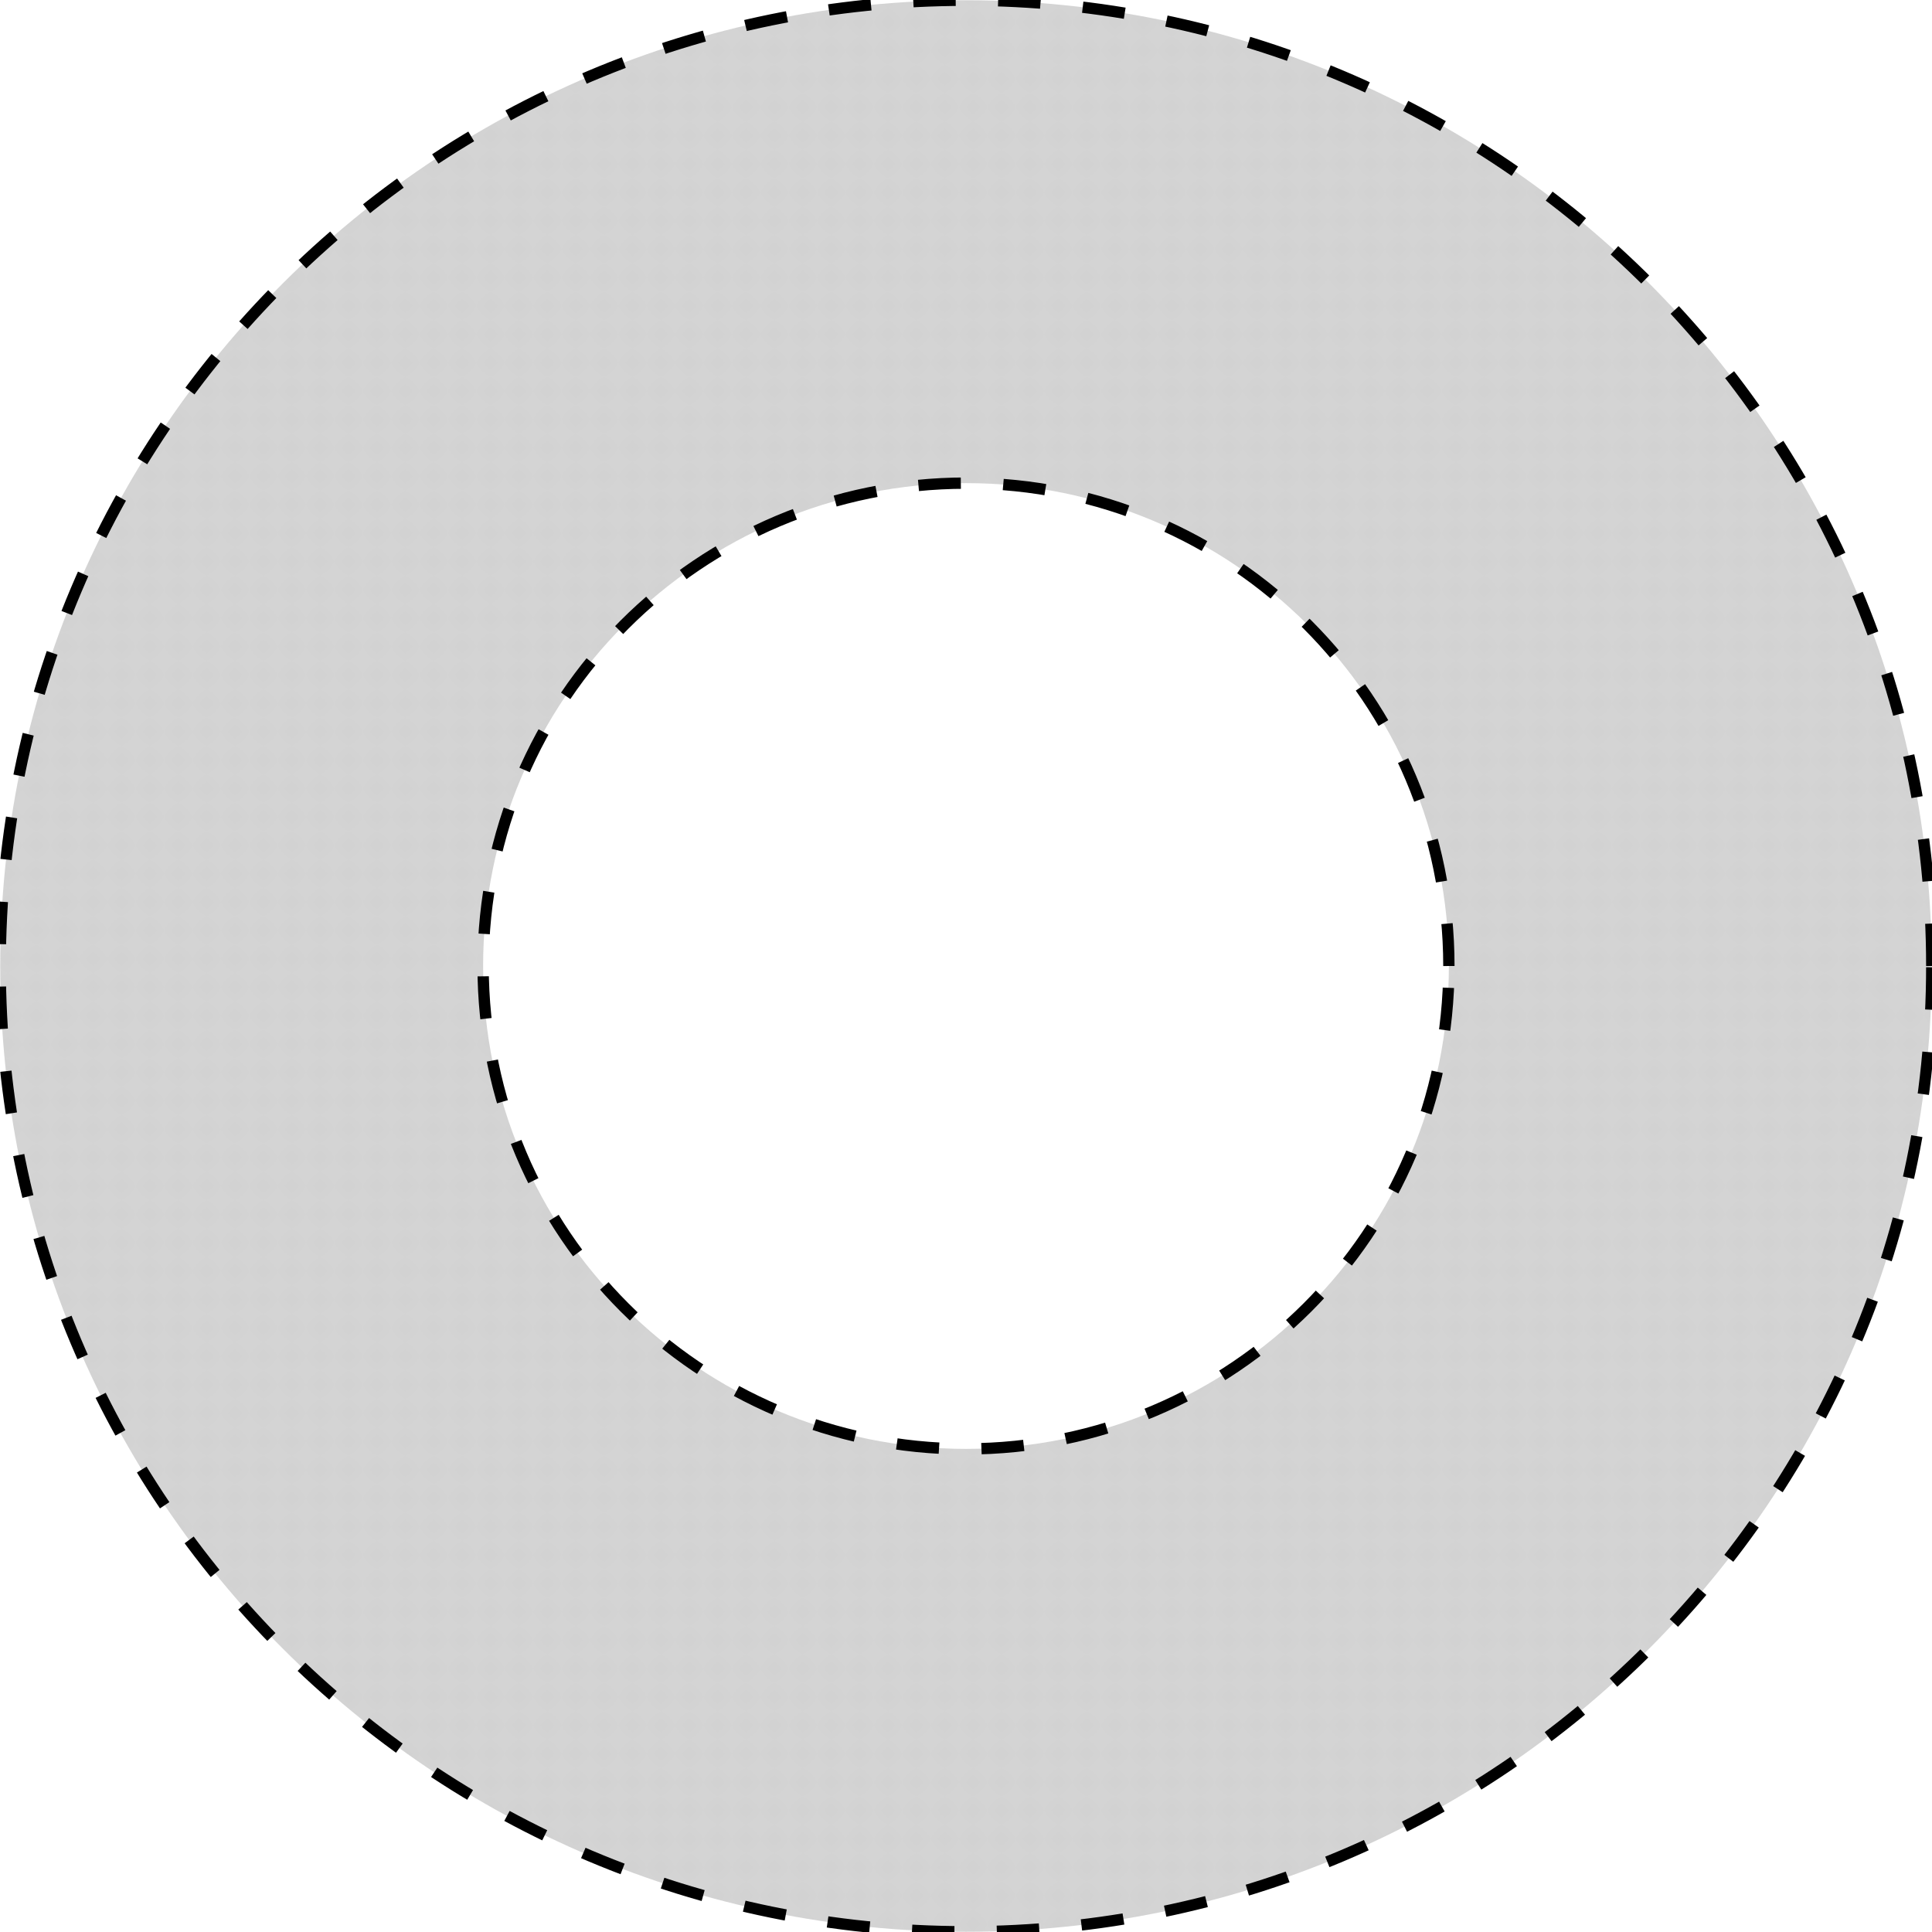 <?xml version="1.0" encoding="UTF-8" standalone="no"?>
<!-- Created with Inkscape (http://www.inkscape.org/) -->

<svg
   version="1.1"
   id="svg1"
   width="181.417"
   height="181.417"
   viewBox="0 0 181.417 181.417"
   xmlns="http://www.w3.org/2000/svg"
   xmlns:svg="http://www.w3.org/2000/svg">
  <defs
     id="defs1">
    <pattern
       patternUnits="userSpaceOnUse"
       x="0"
       y="0"
       width="1.993"
       height="1.993"
       id="pattern2">
      <path
         d="M 0.498,0 C 0.498,0.275 0.275,0.498 0,0.498 -0.275,0.498 -0.498,0.275 -0.498,0 c 0,-0.275 0.223,-0.498 0.498,-0.498 0.275,0 0.498,0.223 0.498,0.498 z"
         style="fill:#000000;fill-opacity:1;fill-rule:nonzero;stroke:none"
         transform="translate(0.996,0.996)"
         id="path2" />
    </pattern>
  </defs>
  <g
     id="g1">
    <path
       id="path1"
       d="M 34.016,0 C 34.016,18.787 18.787,34.016 0,34.016 -18.787,34.016 -34.016,18.787 -34.016,0 c 0,-18.787 15.229,-34.016 34.016,-34.016 18.787,0 34.016,15.229 34.016,34.016 z M 68.032,0 C 68.032,37.574 37.574,68.032 0,68.032 -37.574,68.032 -68.032,37.574 -68.032,0 c 0,-37.574 30.459,-68.032 68.032,-68.032 37.574,0 68.032,30.459 68.032,68.032 z"
       style="fill:url(#pattern2);fill-opacity:1;fill-rule:evenodd;stroke:#000000;stroke-width:0.797;stroke-linecap:butt;stroke-linejoin:miter;stroke-miterlimit:10;stroke-dasharray:2.989, 2.989;stroke-dashoffset:0;stroke-opacity:1;paint-order:stroke fill markers"
       transform="matrix(1.333,0,0,-1.333,90.708,90.709)" />
  </g>
</svg>
